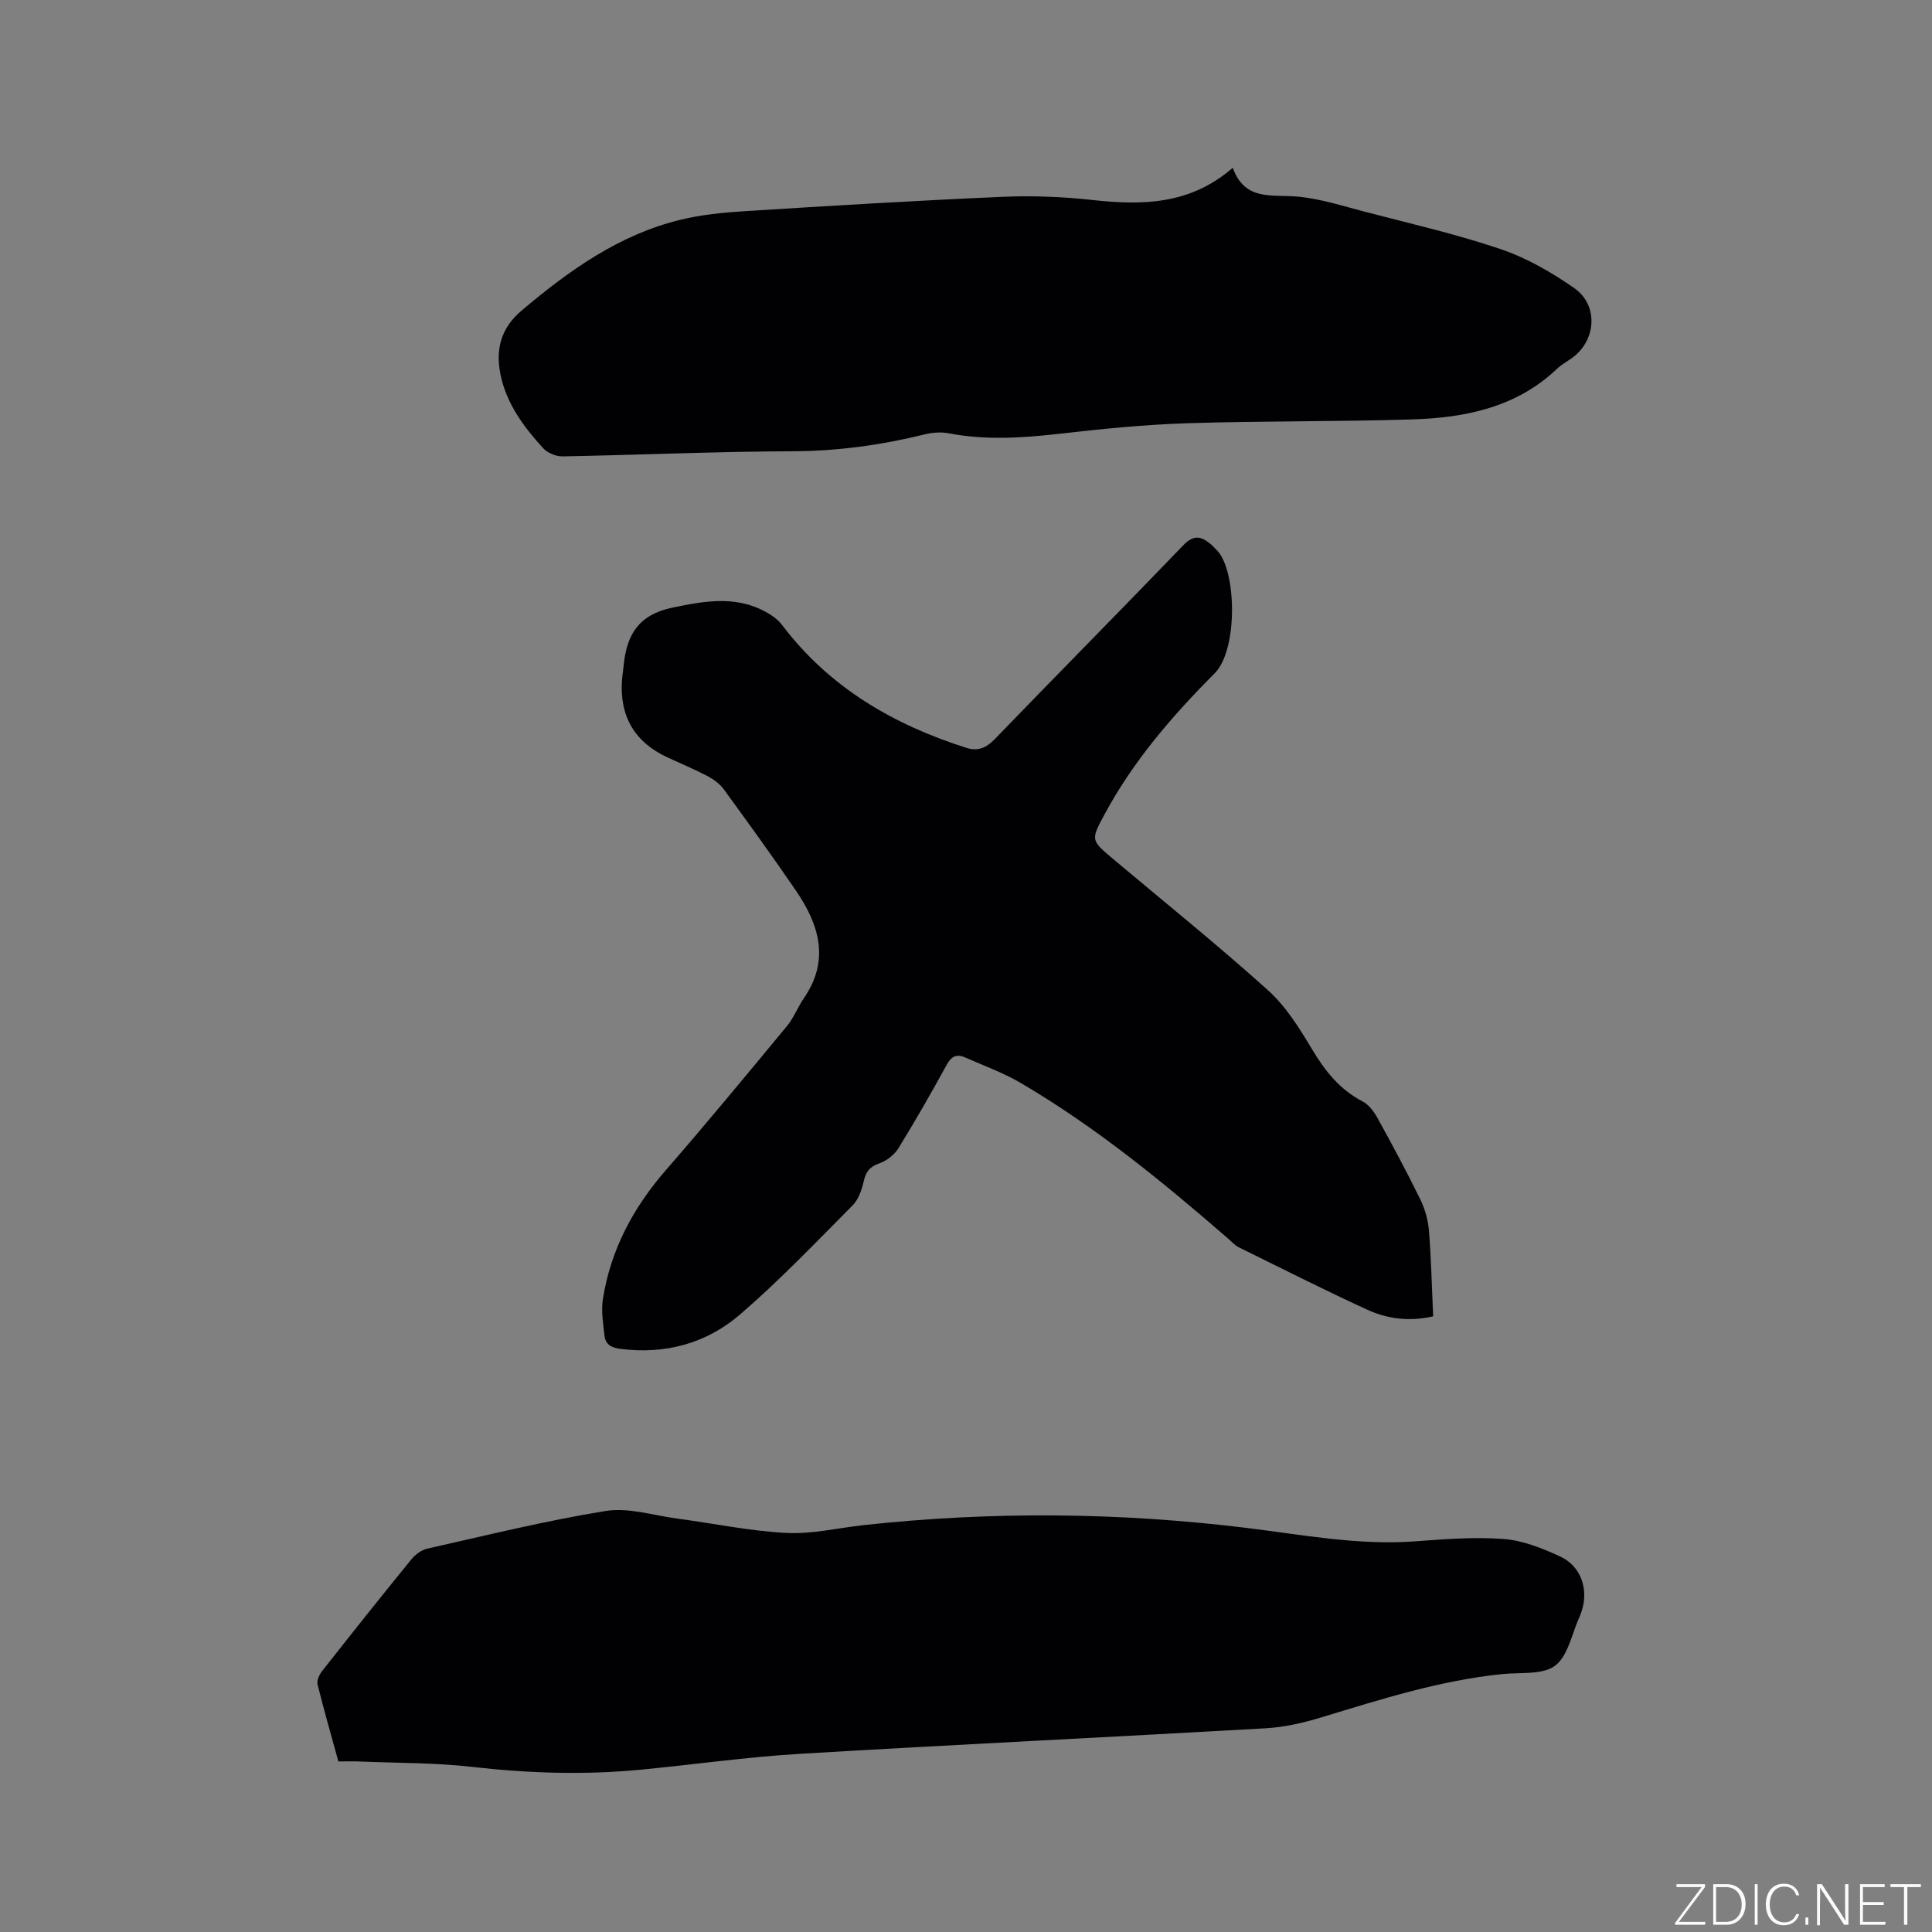 <svg enable-background="new 0 0 400 400" viewBox="0 0 400 400" xmlns="http://www.w3.org/2000/svg"><rect x="0" y="0" width="400" height="400" fill="#808080" stroke="none"/><g fill="#fafbfc"><path d="m346.9 398 5.4-7.3h-5.2v-.6h5.9v.6l-5.4 7.2h5.5l-.1.6h-6.2v-.5z"/><path d="m354.7 390.1h2.8c2.3 0 3.9 1.6 3.9 4.1s-1.6 4.3-3.9 4.3h-2.8zm.6 7.8h2c2.2 0 3.3-1.6 3.3-3.6 0-1.8-1-3.6-3.3-3.6h-2z"/><path d="m363.9 390.1v8.4h-.6v-8.4z"/><path d="m372.5 396.3c-.4 1.3-1.4 2.3-3.2 2.3-2.4 0-3.7-1.9-3.7-4.3 0-2.3 1.2-4.3 3.7-4.3 1.8 0 2.9 1 3.2 2.4h-.6c-.4-1.1-1.1-1.8-2.5-1.8-2.1 0-3 1.9-3 3.7s.9 3.7 3 3.7c1.4 0 2.1-.7 2.5-1.7z"/><path d="m373.8 398.5v-1.5h.6v1.5z"/><path d="m376.2 398.5v-8.4h1c1.3 2 4.4 6.7 4.9 7.6-.1-1.2-.1-2.4-.1-3.8v-3.8h.7v8.4h-.9c-1.2-1.9-4.4-6.8-5-7.7.1 1.1 0 2.3 0 3.9v3.9h-.6z"/><path d="m390 394.4h-4.3v3.5h4.7l-.1.6h-5.2v-8.4h5.1v.6h-4.5v3.1h4.3z"/><path d="m394.2 390.7h-2.8v-.6h6.3v.6h-2.8v7.8h-.7z"/></g><path d="m296.72 272.53c-5.01 1.15-9.54.52-13.71-1.4-8.94-4.11-17.73-8.55-26.55-12.9-.83-.41-1.48-1.18-2.2-1.8-13.54-11.75-27.4-23.1-42.9-32.2-3.62-2.13-7.65-3.57-11.51-5.29-1.72-.77-2.85-.3-3.82 1.47-3.21 5.85-6.52 11.65-10.02 17.32-.84 1.37-2.44 2.61-3.95 3.13-1.99.69-2.79 1.72-3.23 3.69-.39 1.77-1.08 3.77-2.3 5.01-7.61 7.65-15.08 15.49-23.24 22.53-6.98 6.03-15.53 8.39-24.91 7.17-1.93-.25-3.03-.97-3.23-2.75-.27-2.5-.71-5.09-.33-7.53 1.6-10.18 6.24-18.9 13-26.67 8.55-9.83 16.84-19.88 25.14-29.91 1.4-1.69 2.19-3.87 3.45-5.7 5.45-7.89 3.2-15.24-1.61-22.29-4.84-7.08-9.88-14.04-14.93-20.97-.82-1.13-2.09-2.07-3.34-2.73-2.71-1.43-5.55-2.61-8.34-3.9-6.79-3.14-9.96-8.53-9.41-16.03.08-1.06.26-2.1.36-3.16.64-6.22 3.08-10.34 10.01-11.8 7.18-1.51 13.94-2.68 20.5 1.53.86.55 1.68 1.26 2.29 2.07 9.78 12.92 23.03 20.62 38.2 25.43 2.38.75 4.1-.05 5.85-1.86 12.96-13.42 26.09-26.68 39.02-40.12 1.96-2.04 3.47-1.95 5.38-.44.58.45 1.08 1.01 1.6 1.54 4.04 4.19 4.36 20.57-.52 25.45-8.73 8.75-16.88 18.18-22.81 29.23-2.84 5.29-2.84 5.29 1.8 9.19 10.71 9.01 21.62 17.78 32.02 27.14 3.75 3.37 6.58 7.93 9.21 12.33 2.68 4.48 5.71 8.27 10.41 10.72 1.28.67 2.35 2.09 3.07 3.4 3.07 5.56 6.08 11.15 8.87 16.85.98 2.01 1.63 4.32 1.81 6.55.47 5.78.59 11.61.87 17.7z" fill="#010104"/><path d="m70.06 364.69c-1.52-5.53-3.02-10.71-4.31-15.94-.2-.81.36-2.04.95-2.79 6.1-7.75 12.23-15.46 18.46-23.1.81-1 2.08-1.95 3.3-2.23 12.29-2.76 24.54-5.8 36.95-7.8 4.72-.76 9.84.92 14.76 1.57 7.56 1.01 15.08 2.59 22.67 2.98 5.31.27 10.7-1.05 16.06-1.63 26.45-2.88 52.88-2.64 79.28.6 11.56 1.42 23.02 3.63 34.77 2.77 6.1-.45 12.28-.95 18.35-.49 3.98.3 8 1.91 11.69 3.61 4.36 2 5.96 6.81 4.47 11.35-.13.4-.28.8-.45 1.19-1.59 3.46-2.34 8.03-5.02 10.06-2.58 1.96-7.15 1.38-10.86 1.75-12.95 1.3-25.24 5.24-37.61 8.99-3.7 1.12-7.59 2.02-11.44 2.24-32.15 1.84-64.31 3.37-96.45 5.29-11.08.66-22.09 2.25-33.15 3.3-11.64 1.11-23.24.72-34.88-.61-7.55-.86-15.2-.77-22.81-1.09-1.47-.08-2.95-.02-4.73-.02z" fill="#010104"/><path d="m255.23 34.74c2.5 6.95 8.13 5.49 13.35 5.96 4.68.41 9.29 1.91 13.89 3.11 9.42 2.46 18.95 4.63 28.15 7.74 5.41 1.83 10.59 4.81 15.3 8.09 5.11 3.56 4.56 10.91-.48 14.5-1.04.74-2.18 1.36-3.09 2.23-8.39 7.97-18.92 10.11-29.87 10.46-15.56.49-31.15.3-46.72.8-8.77.28-17.54 1.16-26.26 2.16-7.73.88-15.37 1.4-23.08-.08-1.6-.31-3.4-.17-5 .23-8.98 2.21-18.01 3.46-27.32 3.49-15.89.05-31.77.77-47.65 1.06-1.35.02-3.1-.72-4.01-1.71-4.02-4.4-7.58-9.21-8.81-15.2-1.07-5.19.03-9.64 4.42-13.33 9.81-8.28 20.11-15.64 32.78-18.74 4.38-1.07 8.97-1.51 13.48-1.8 17.75-1.11 35.51-2.19 53.28-2.96 6.22-.27 12.52-.02 18.71.67 10.28 1.11 20.12.97 28.93-6.68z" fill="#010104"/></svg>